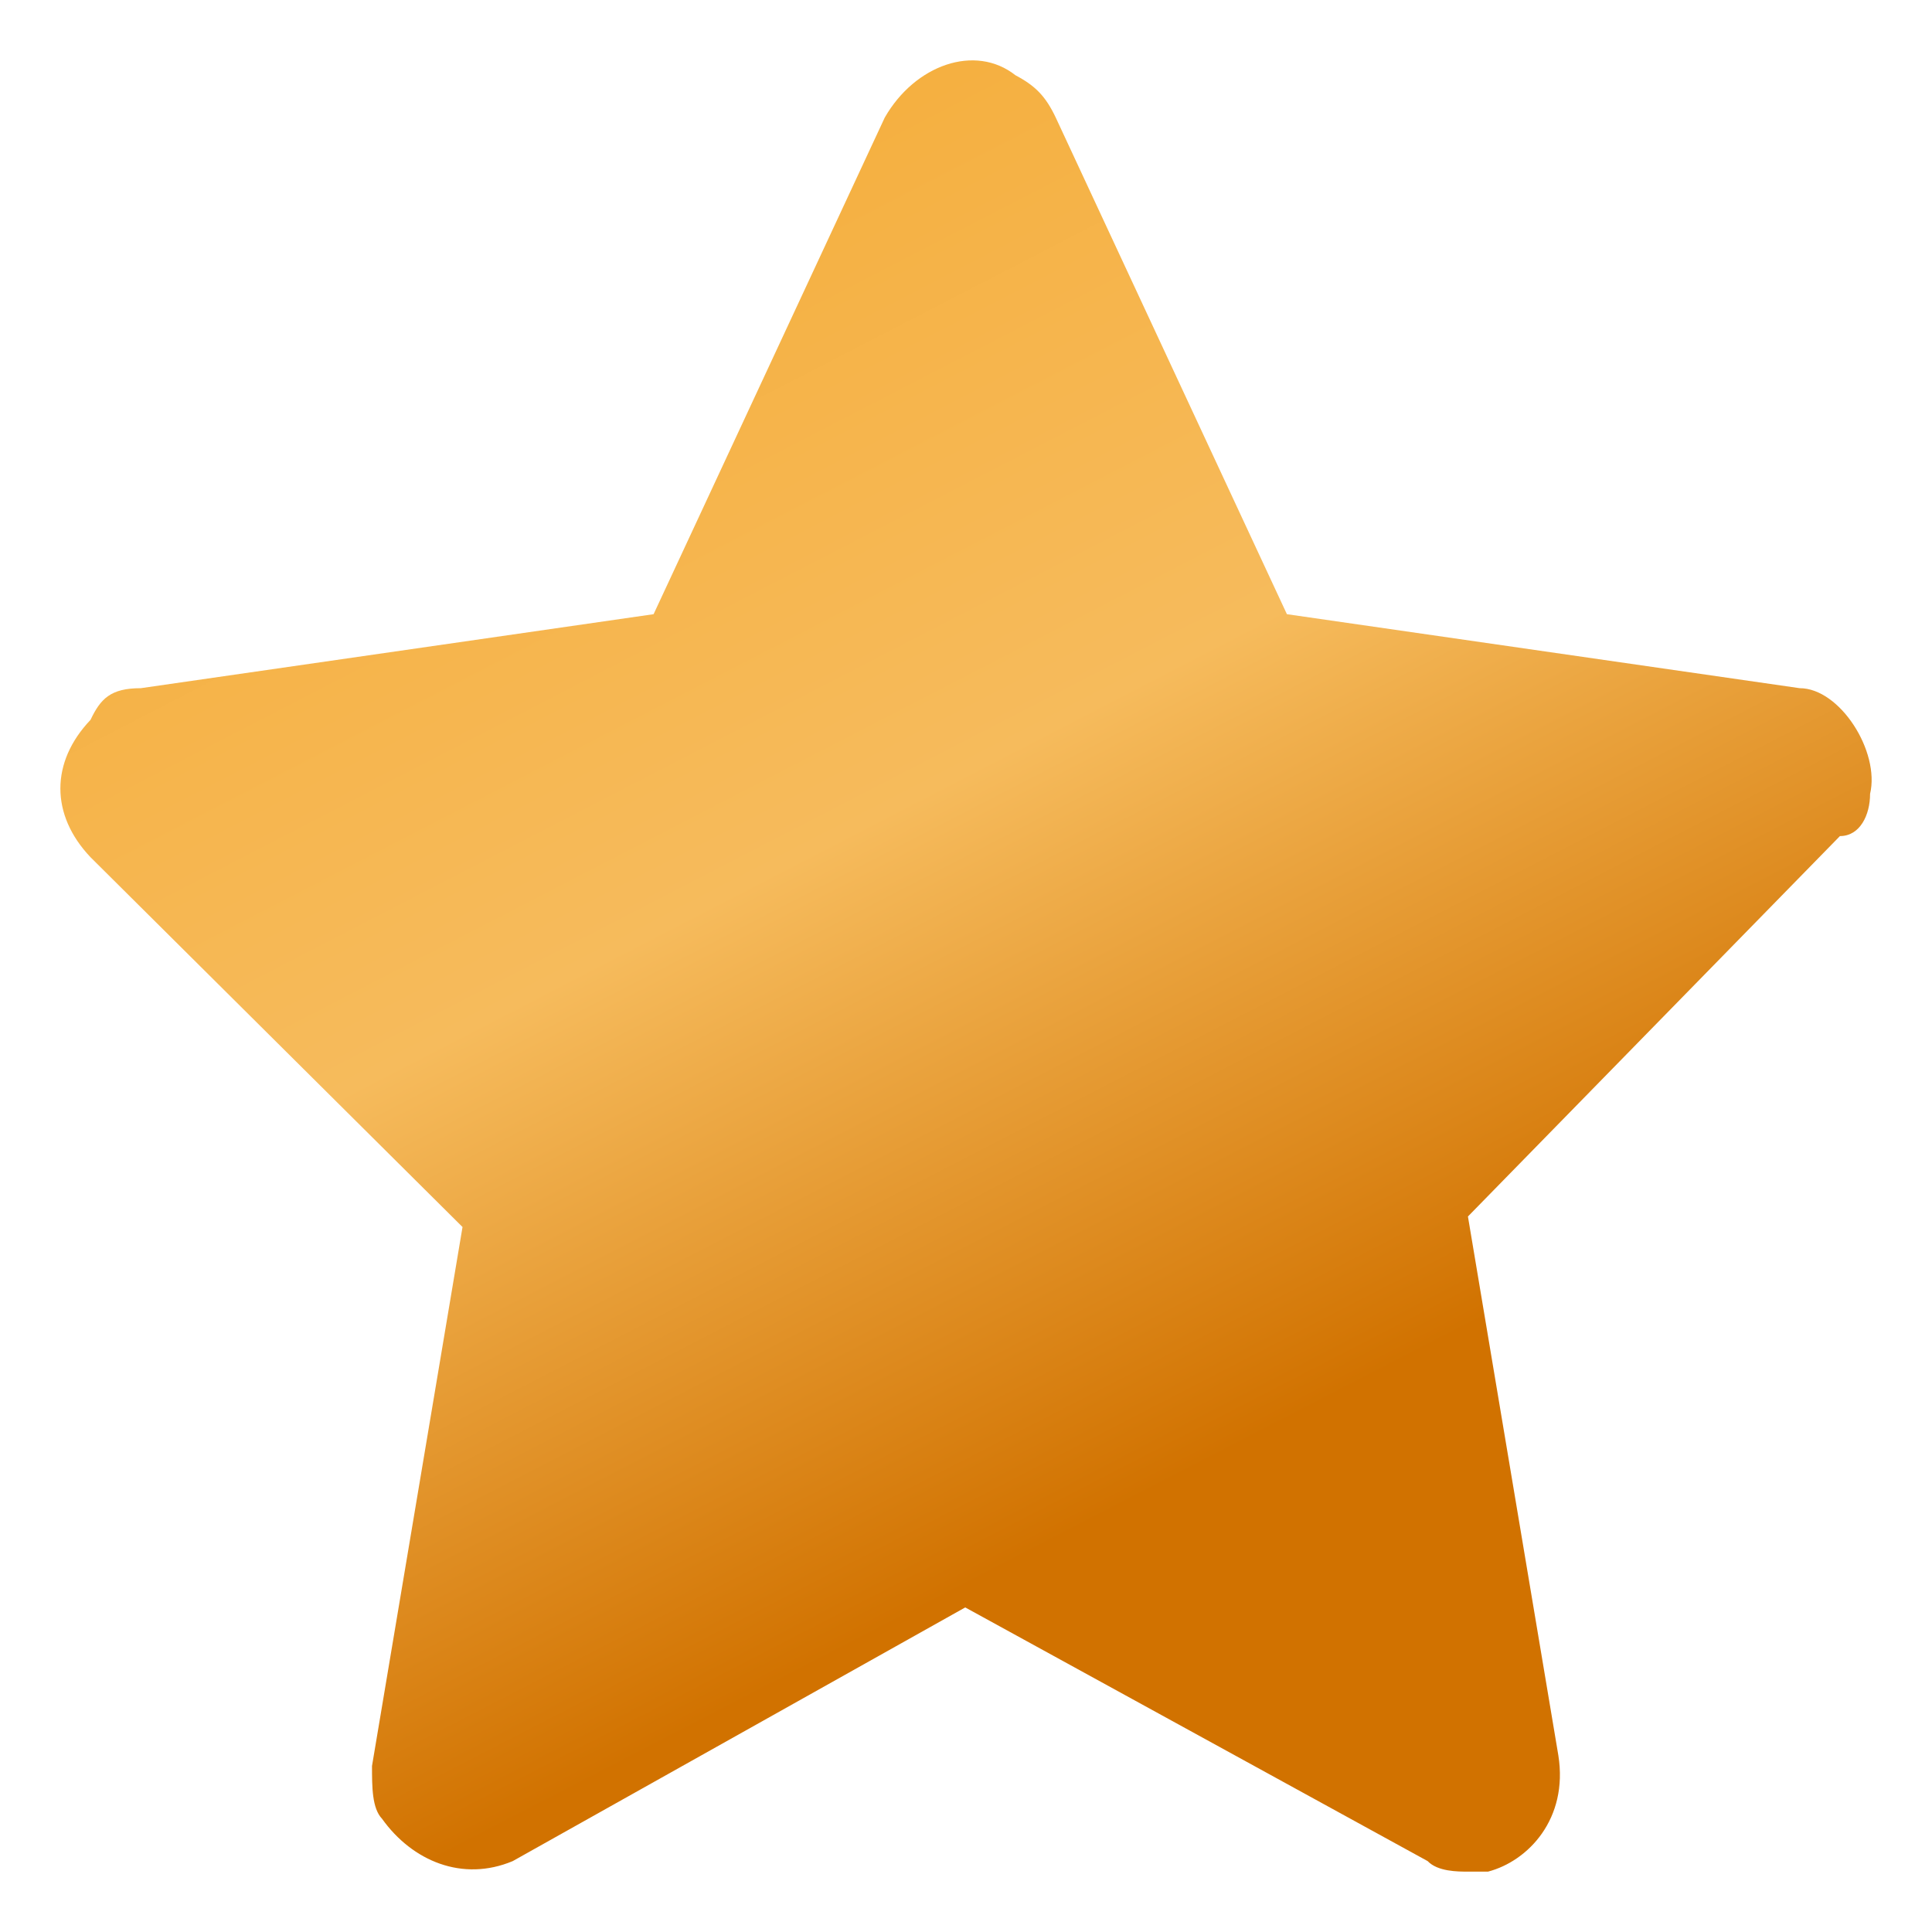 <svg width="20" height="20" viewBox="0 0 20 20" fill="none" xmlns="http://www.w3.org/2000/svg">
<g clip-path="url(#clip0_11599_1953)">
<path d="M19.359 8.218C19.463 7.78 19.047 7.124 18.63 7.124L13.322 6.358L10.929 1.217C10.825 0.998 10.72 0.889 10.512 0.779C10.096 0.451 9.472 0.67 9.159 1.217L6.766 6.358L1.458 7.124C1.145 7.124 1.041 7.233 0.937 7.452C0.521 7.889 0.521 8.436 0.937 8.874L4.788 12.702L3.851 18.281C3.851 18.5 3.851 18.719 3.955 18.828C4.268 19.266 4.788 19.484 5.308 19.266L9.992 16.64L14.779 19.266C14.883 19.375 15.092 19.375 15.196 19.375H15.404C15.82 19.266 16.236 18.828 16.132 18.172L15.196 12.593L19.047 8.655C19.255 8.655 19.359 8.436 19.359 8.218Z" fill="url(#paint0_linear_11599_1953)"/>
</g>
<defs>
<linearGradient id="paint0_linear_11599_1953" x1="5" y1="0.625" x2="14.688" y2="19.375" gradientUnits="userSpaceOnUse">
<stop stop-color="#F5AC37"/>
<stop offset="0.419" stop-color="#F6BB5C"/>
<stop offset="0.774" stop-color="#D17200"/>
</linearGradient>
<clipPath id="clip0_11599_1953">
<rect width="20" height="20" fill="white"/>
</clipPath>
</defs>
</svg>
